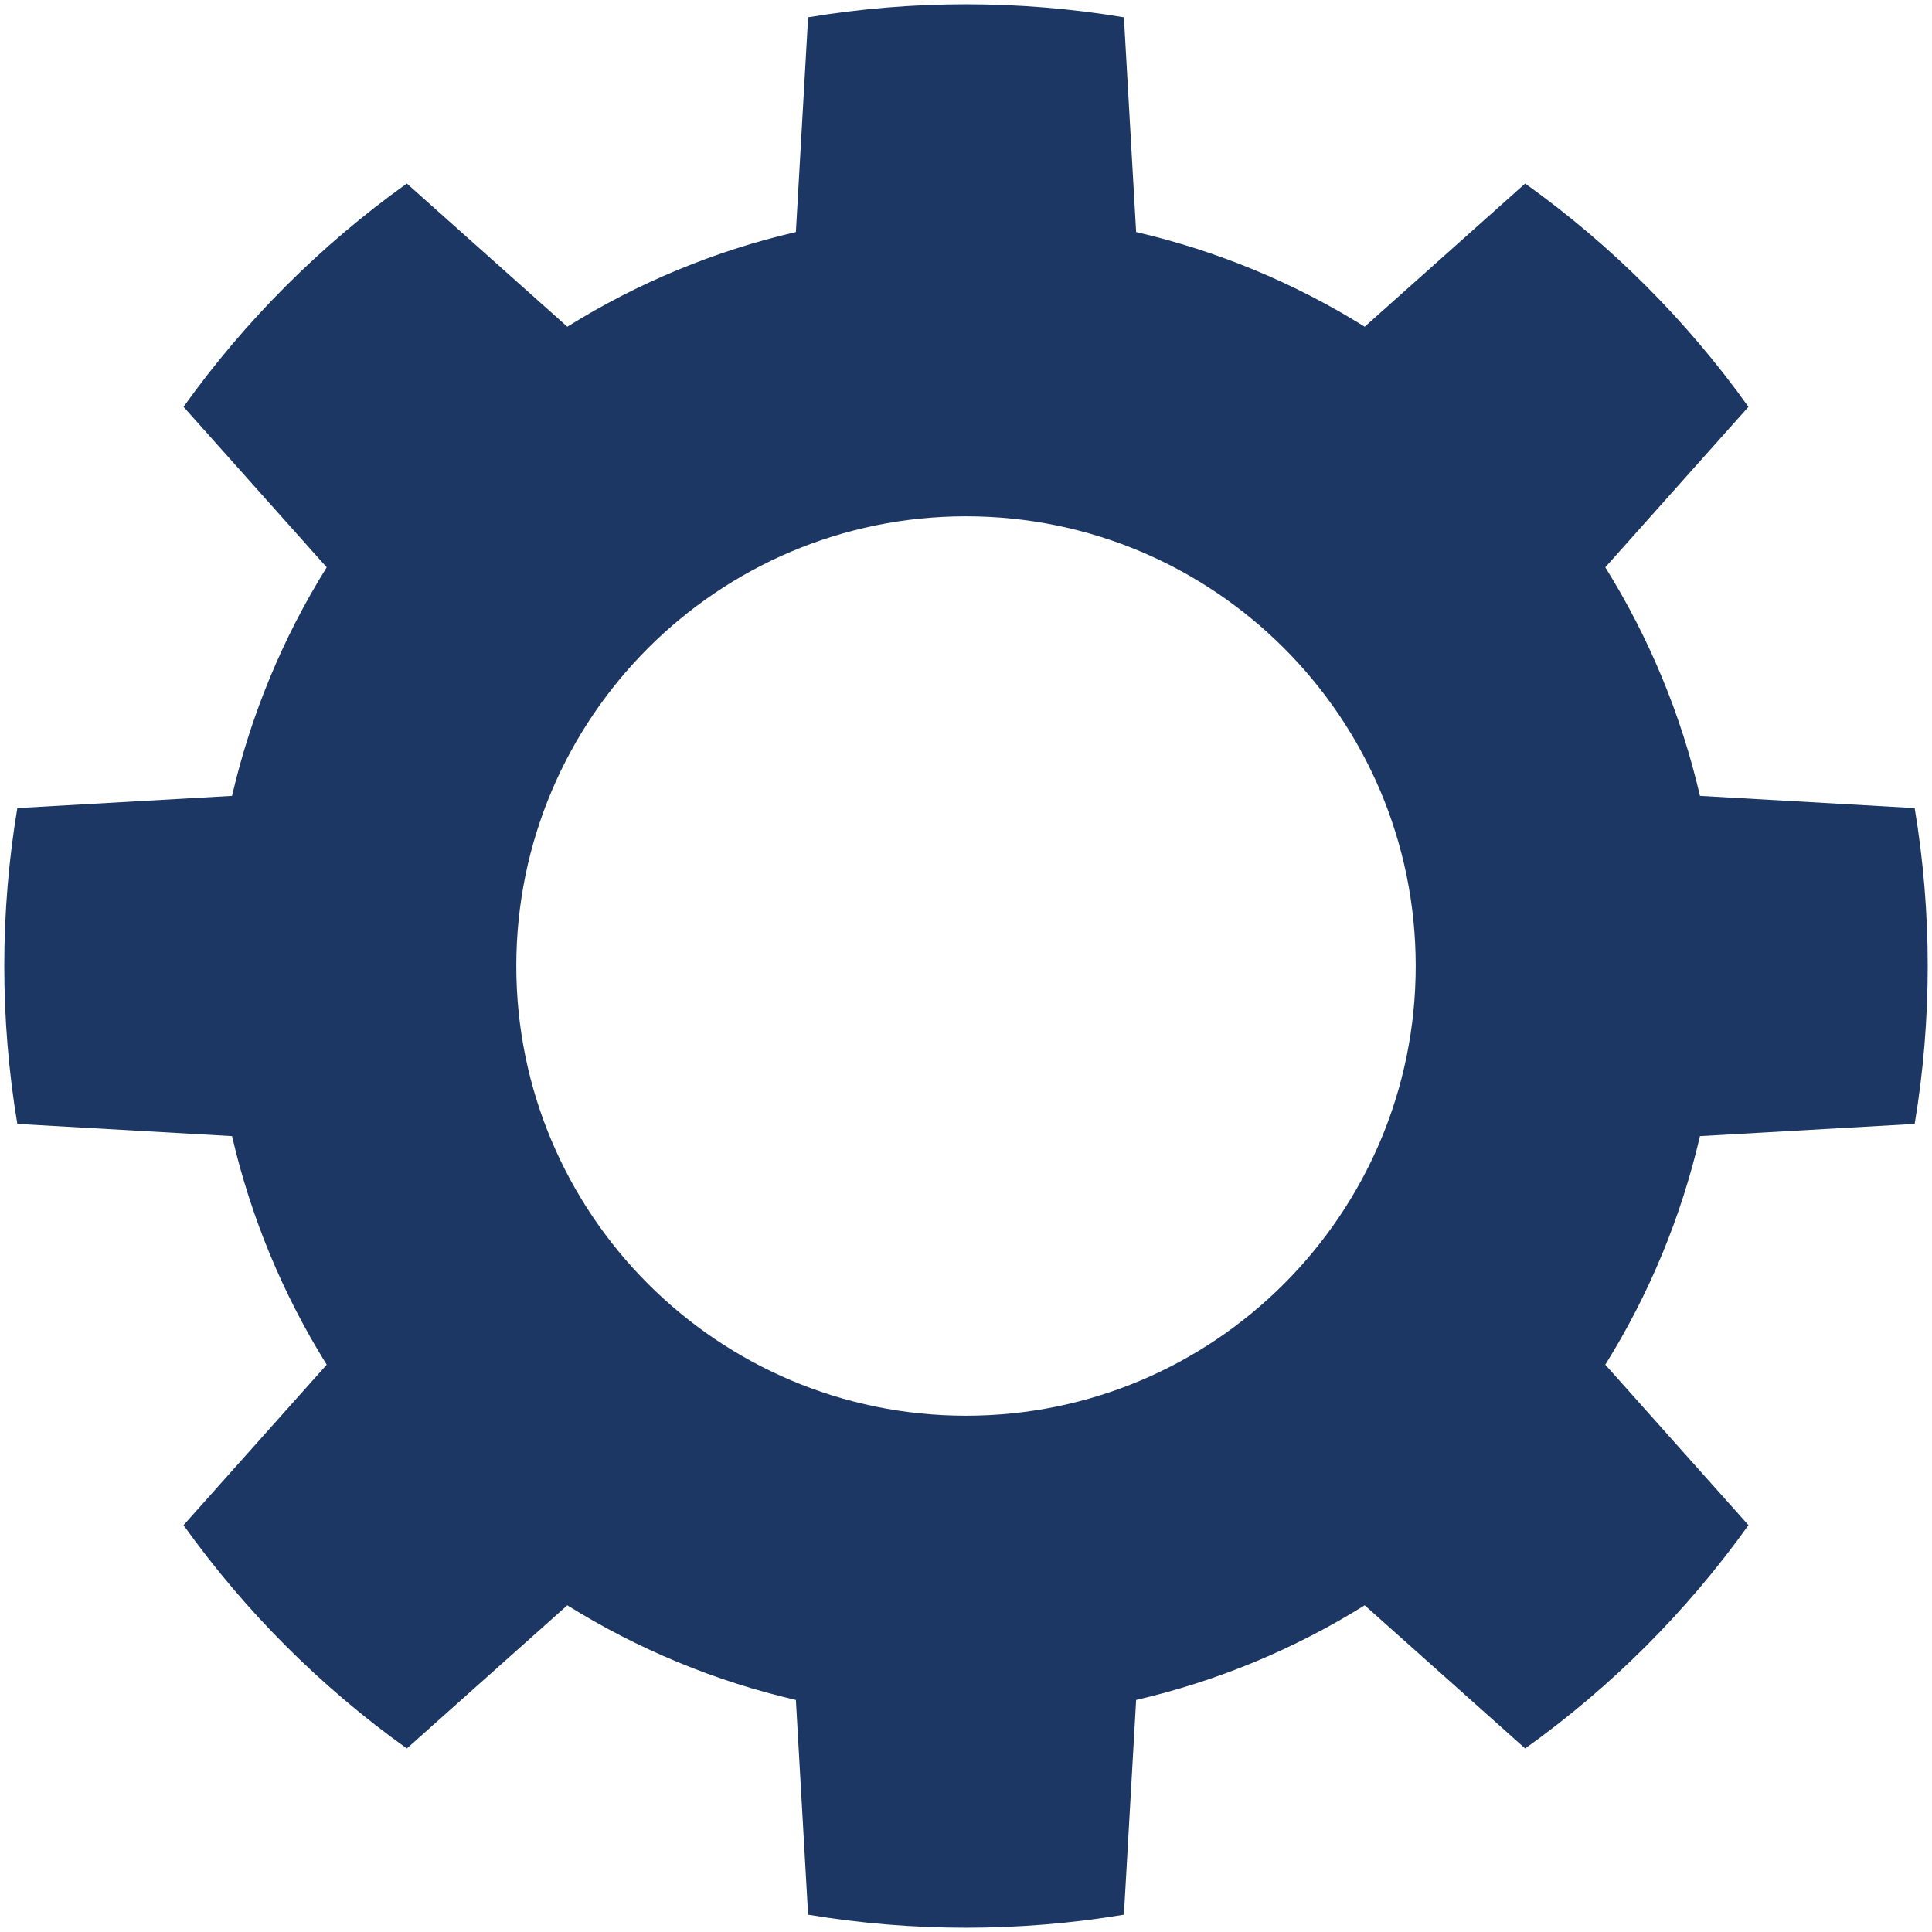 <?xml version="1.0" encoding="UTF-8"?><svg xmlns="http://www.w3.org/2000/svg" xmlns:xlink="http://www.w3.org/1999/xlink" clip-rule="evenodd" fill-rule="evenodd" height="452.0" preserveAspectRatio="xMidYMid meet" stroke-linejoin="round" stroke-miterlimit="2" version="1.0" viewBox="24.0 24.0 452.0 452.0" width="452.0" zoomAndPan="magnify"><g id="change1_1"><path d="M286.942,28.053C262.482,23.982 237.518,23.982 213.058,28.053L210.199,78.286C191.275,82.672 173.206,90.156 156.723,100.436L119.182,66.938C99.008,81.355 81.355,99.008 66.938,119.182L100.436,156.723C90.156,173.206 82.672,191.275 78.286,210.199L28.053,213.058C23.982,237.518 23.982,262.482 28.053,286.942L78.286,289.801C82.672,308.725 90.156,326.794 100.436,343.277L66.938,380.818C81.355,400.992 99.008,418.645 119.182,433.062L156.723,399.564C173.206,409.844 191.275,417.328 210.199,421.714L213.058,471.947C237.518,476.018 262.482,476.018 286.942,471.947L289.801,421.714C308.725,417.328 326.794,409.844 343.277,399.564L380.818,433.062C400.992,418.645 418.645,400.992 433.062,380.818L399.564,343.277C409.844,326.794 417.328,308.725 421.714,289.801L471.947,286.942C476.018,262.482 476.018,237.518 471.947,213.058L421.714,210.199C417.328,191.275 409.844,173.206 399.564,156.723L433.062,119.182C418.645,99.008 400.992,81.355 380.818,66.938L343.277,100.436C326.794,90.156 308.725,82.672 289.801,78.286L286.942,28.053ZM250,144.789C308.067,144.789 355.211,191.933 355.211,250C355.211,308.067 308.067,355.211 250,355.211C191.933,355.211 144.789,308.067 144.789,250C144.789,191.933 191.933,144.789 250,144.789Z" fill="#1c3763"/></g></svg>